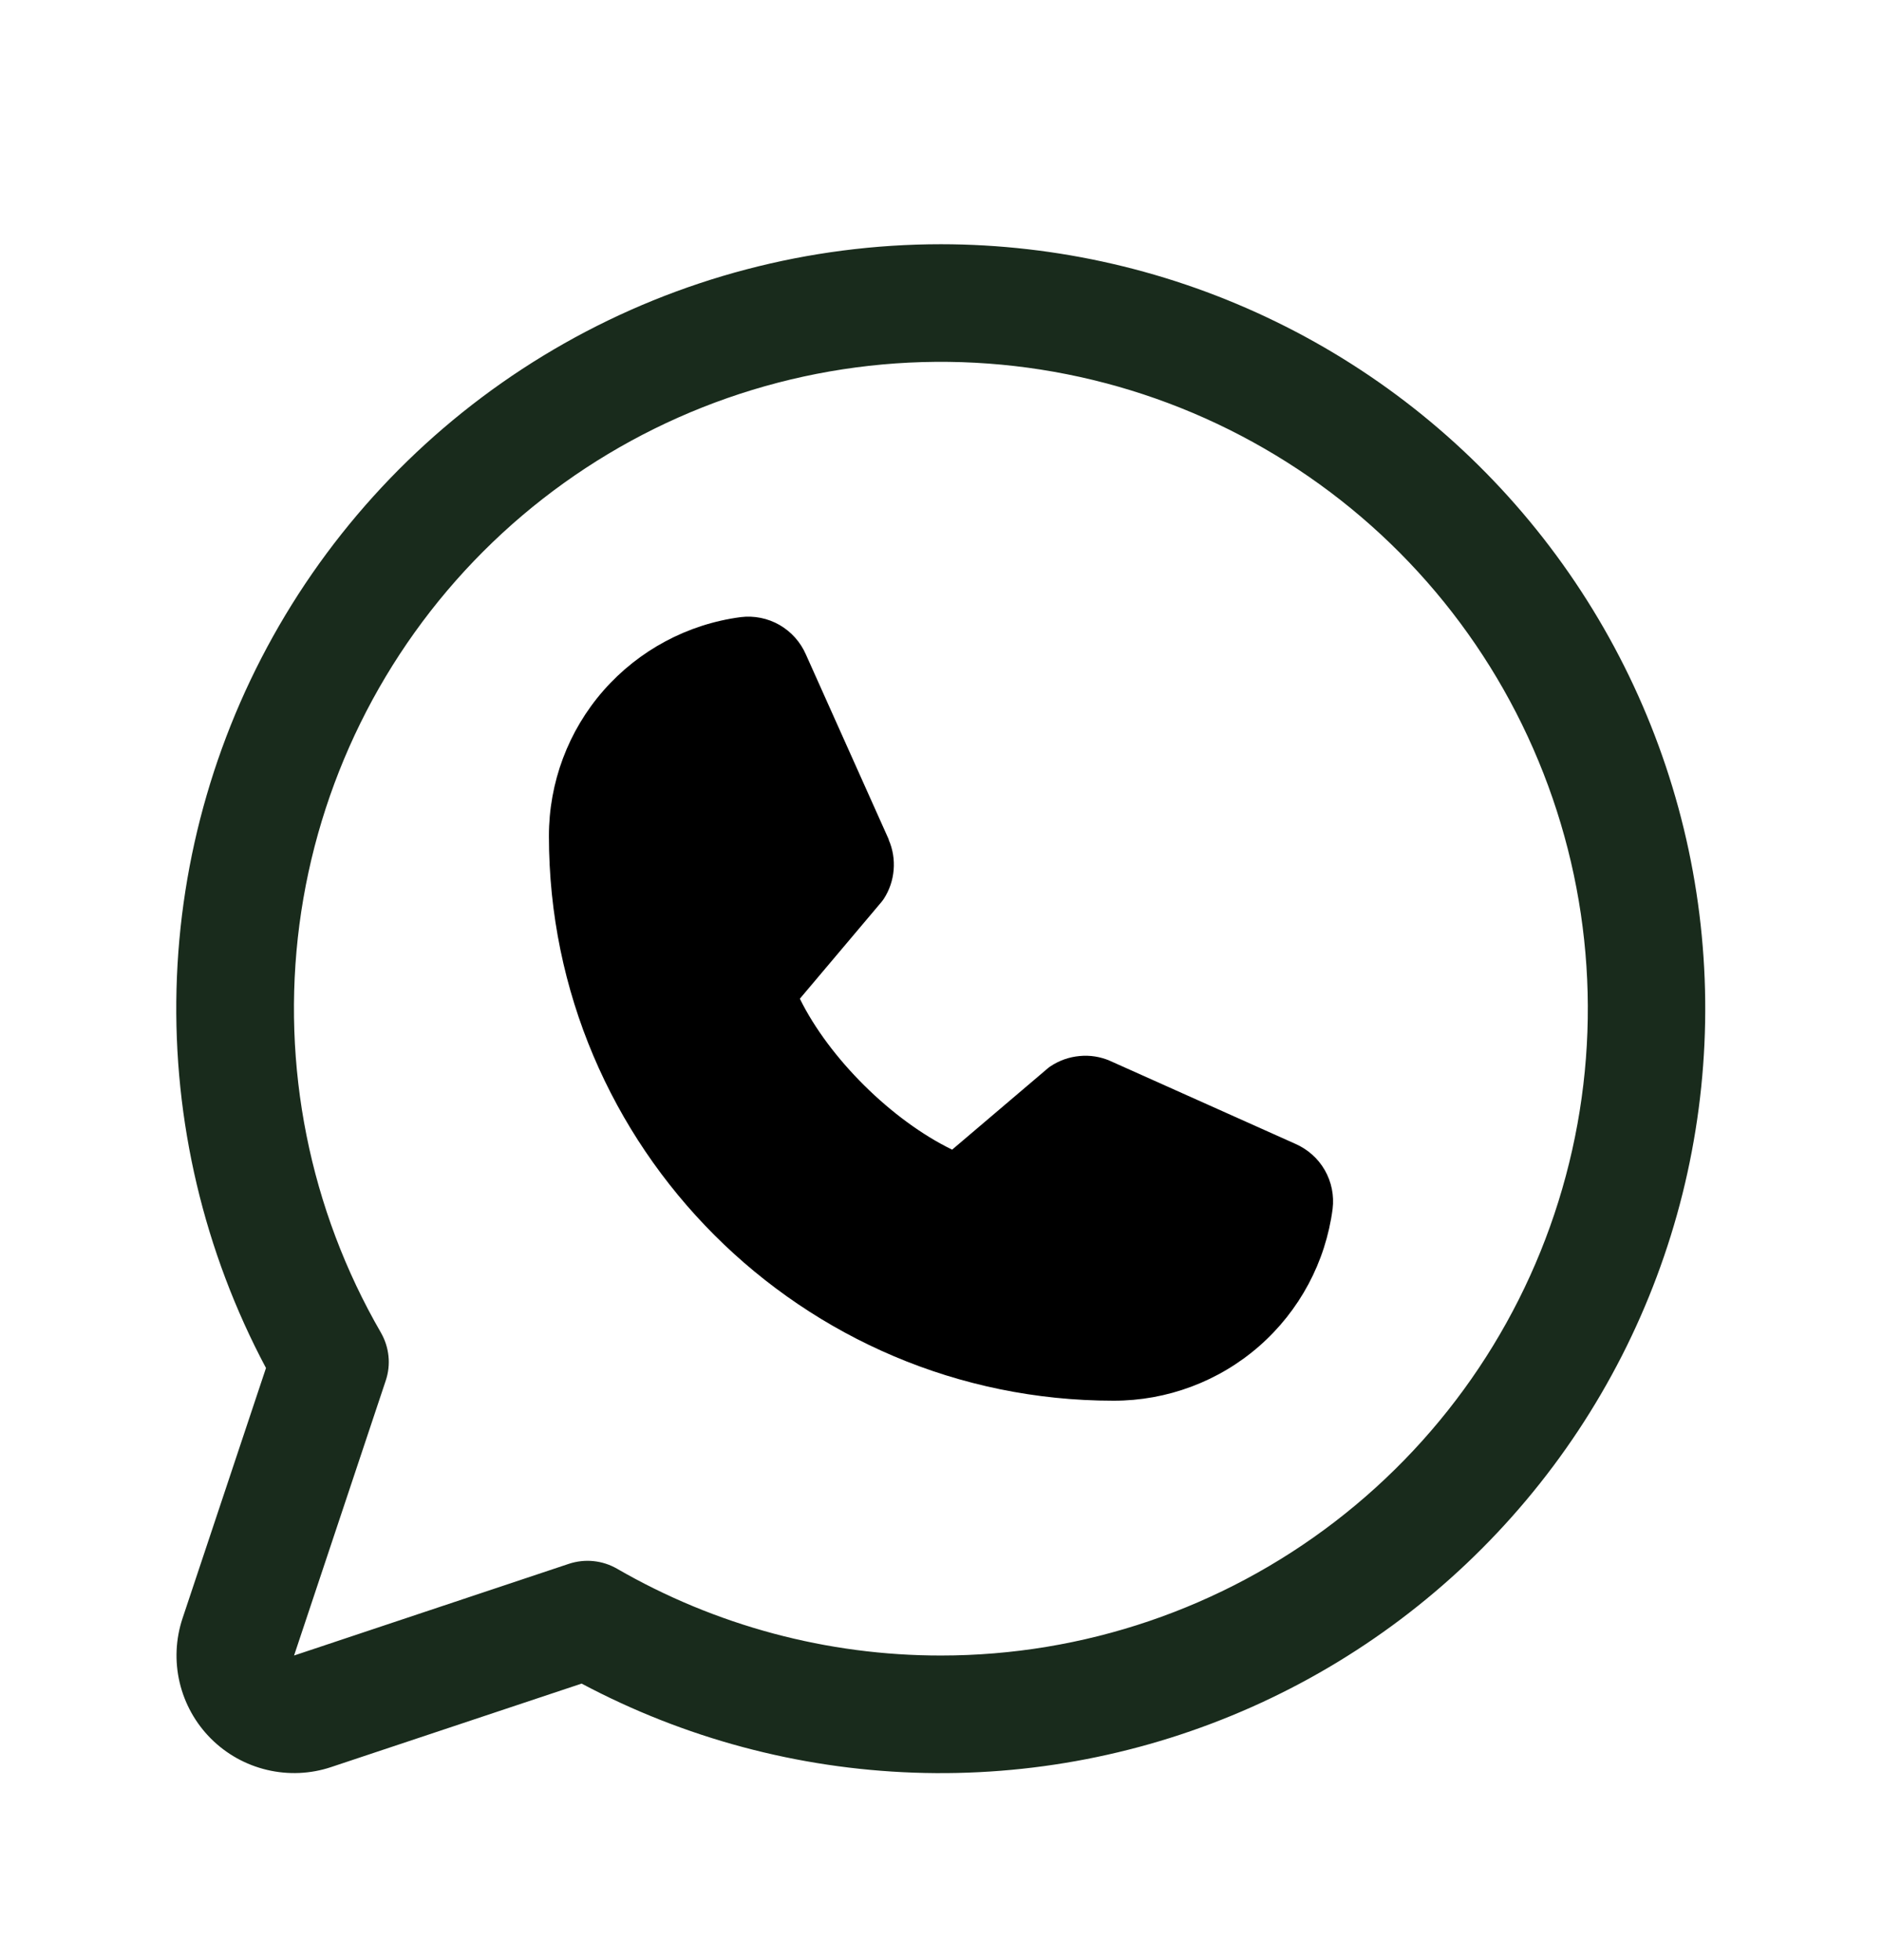 <svg width="24" height="25" viewBox="0 0 24 25" fill="none" xmlns="http://www.w3.org/2000/svg">
<path d="M12 3.115C10.317 3.115 8.662 3.55 7.197 4.379C5.732 5.208 4.506 6.402 3.639 7.845C2.773 9.288 2.294 10.931 2.251 12.614C2.208 14.297 2.601 15.962 3.392 17.448L2.328 20.64C2.24 20.904 2.227 21.188 2.291 21.459C2.355 21.73 2.493 21.978 2.69 22.175C2.887 22.372 3.135 22.51 3.406 22.574C3.677 22.638 3.961 22.626 4.225 22.537L7.417 21.473C8.725 22.169 10.174 22.557 11.654 22.609C13.134 22.661 14.607 22.375 15.96 21.773C17.313 21.171 18.511 20.268 19.463 19.134C20.416 18 21.097 16.663 21.456 15.226C21.814 13.79 21.841 12.29 21.534 10.841C21.226 9.392 20.593 8.033 19.681 6.865C18.77 5.698 17.604 4.753 16.273 4.104C14.942 3.454 13.481 3.116 12 3.115ZM12 21.115C10.55 21.116 9.125 20.734 7.869 20.008C7.777 19.955 7.675 19.922 7.569 19.911C7.464 19.9 7.357 19.912 7.256 19.945L3.75 21.115L4.919 17.609C4.953 17.508 4.965 17.401 4.954 17.296C4.943 17.19 4.91 17.088 4.857 16.996C3.948 15.424 3.583 13.595 3.818 11.794C4.054 9.993 4.878 8.32 6.161 7.035C7.445 5.75 9.117 4.924 10.917 4.686C12.718 4.448 14.547 4.811 16.12 5.719C17.694 6.626 18.924 8.027 19.619 9.705C20.315 11.383 20.438 13.243 19.968 14.998C19.499 16.753 18.463 18.303 17.022 19.409C15.582 20.515 13.816 21.115 12 21.115Z" fill="#192B1C"/>
<path d="M16.994 15.419C16.905 16.097 16.572 16.719 16.058 17.169C15.544 17.619 14.883 17.866 14.2 17.865C10.23 17.865 7 14.635 7 10.665C6.999 9.982 7.246 9.321 7.696 8.807C8.147 8.293 8.769 7.96 9.446 7.871C9.617 7.85 9.791 7.885 9.941 7.971C10.09 8.057 10.208 8.189 10.277 8.347L11.333 10.705V10.711C11.386 10.832 11.407 10.964 11.396 11.096C11.385 11.228 11.342 11.354 11.27 11.465C11.261 11.479 11.251 11.491 11.241 11.504L10.2 12.738C10.575 13.499 11.371 14.288 12.142 14.663L13.359 13.628C13.371 13.618 13.383 13.608 13.396 13.6C13.507 13.526 13.634 13.481 13.767 13.469C13.899 13.456 14.032 13.477 14.155 13.53L14.161 13.533L16.517 14.588C16.675 14.657 16.808 14.774 16.894 14.924C16.98 15.074 17.015 15.248 16.994 15.419Z" fill="black"/>
</svg>
